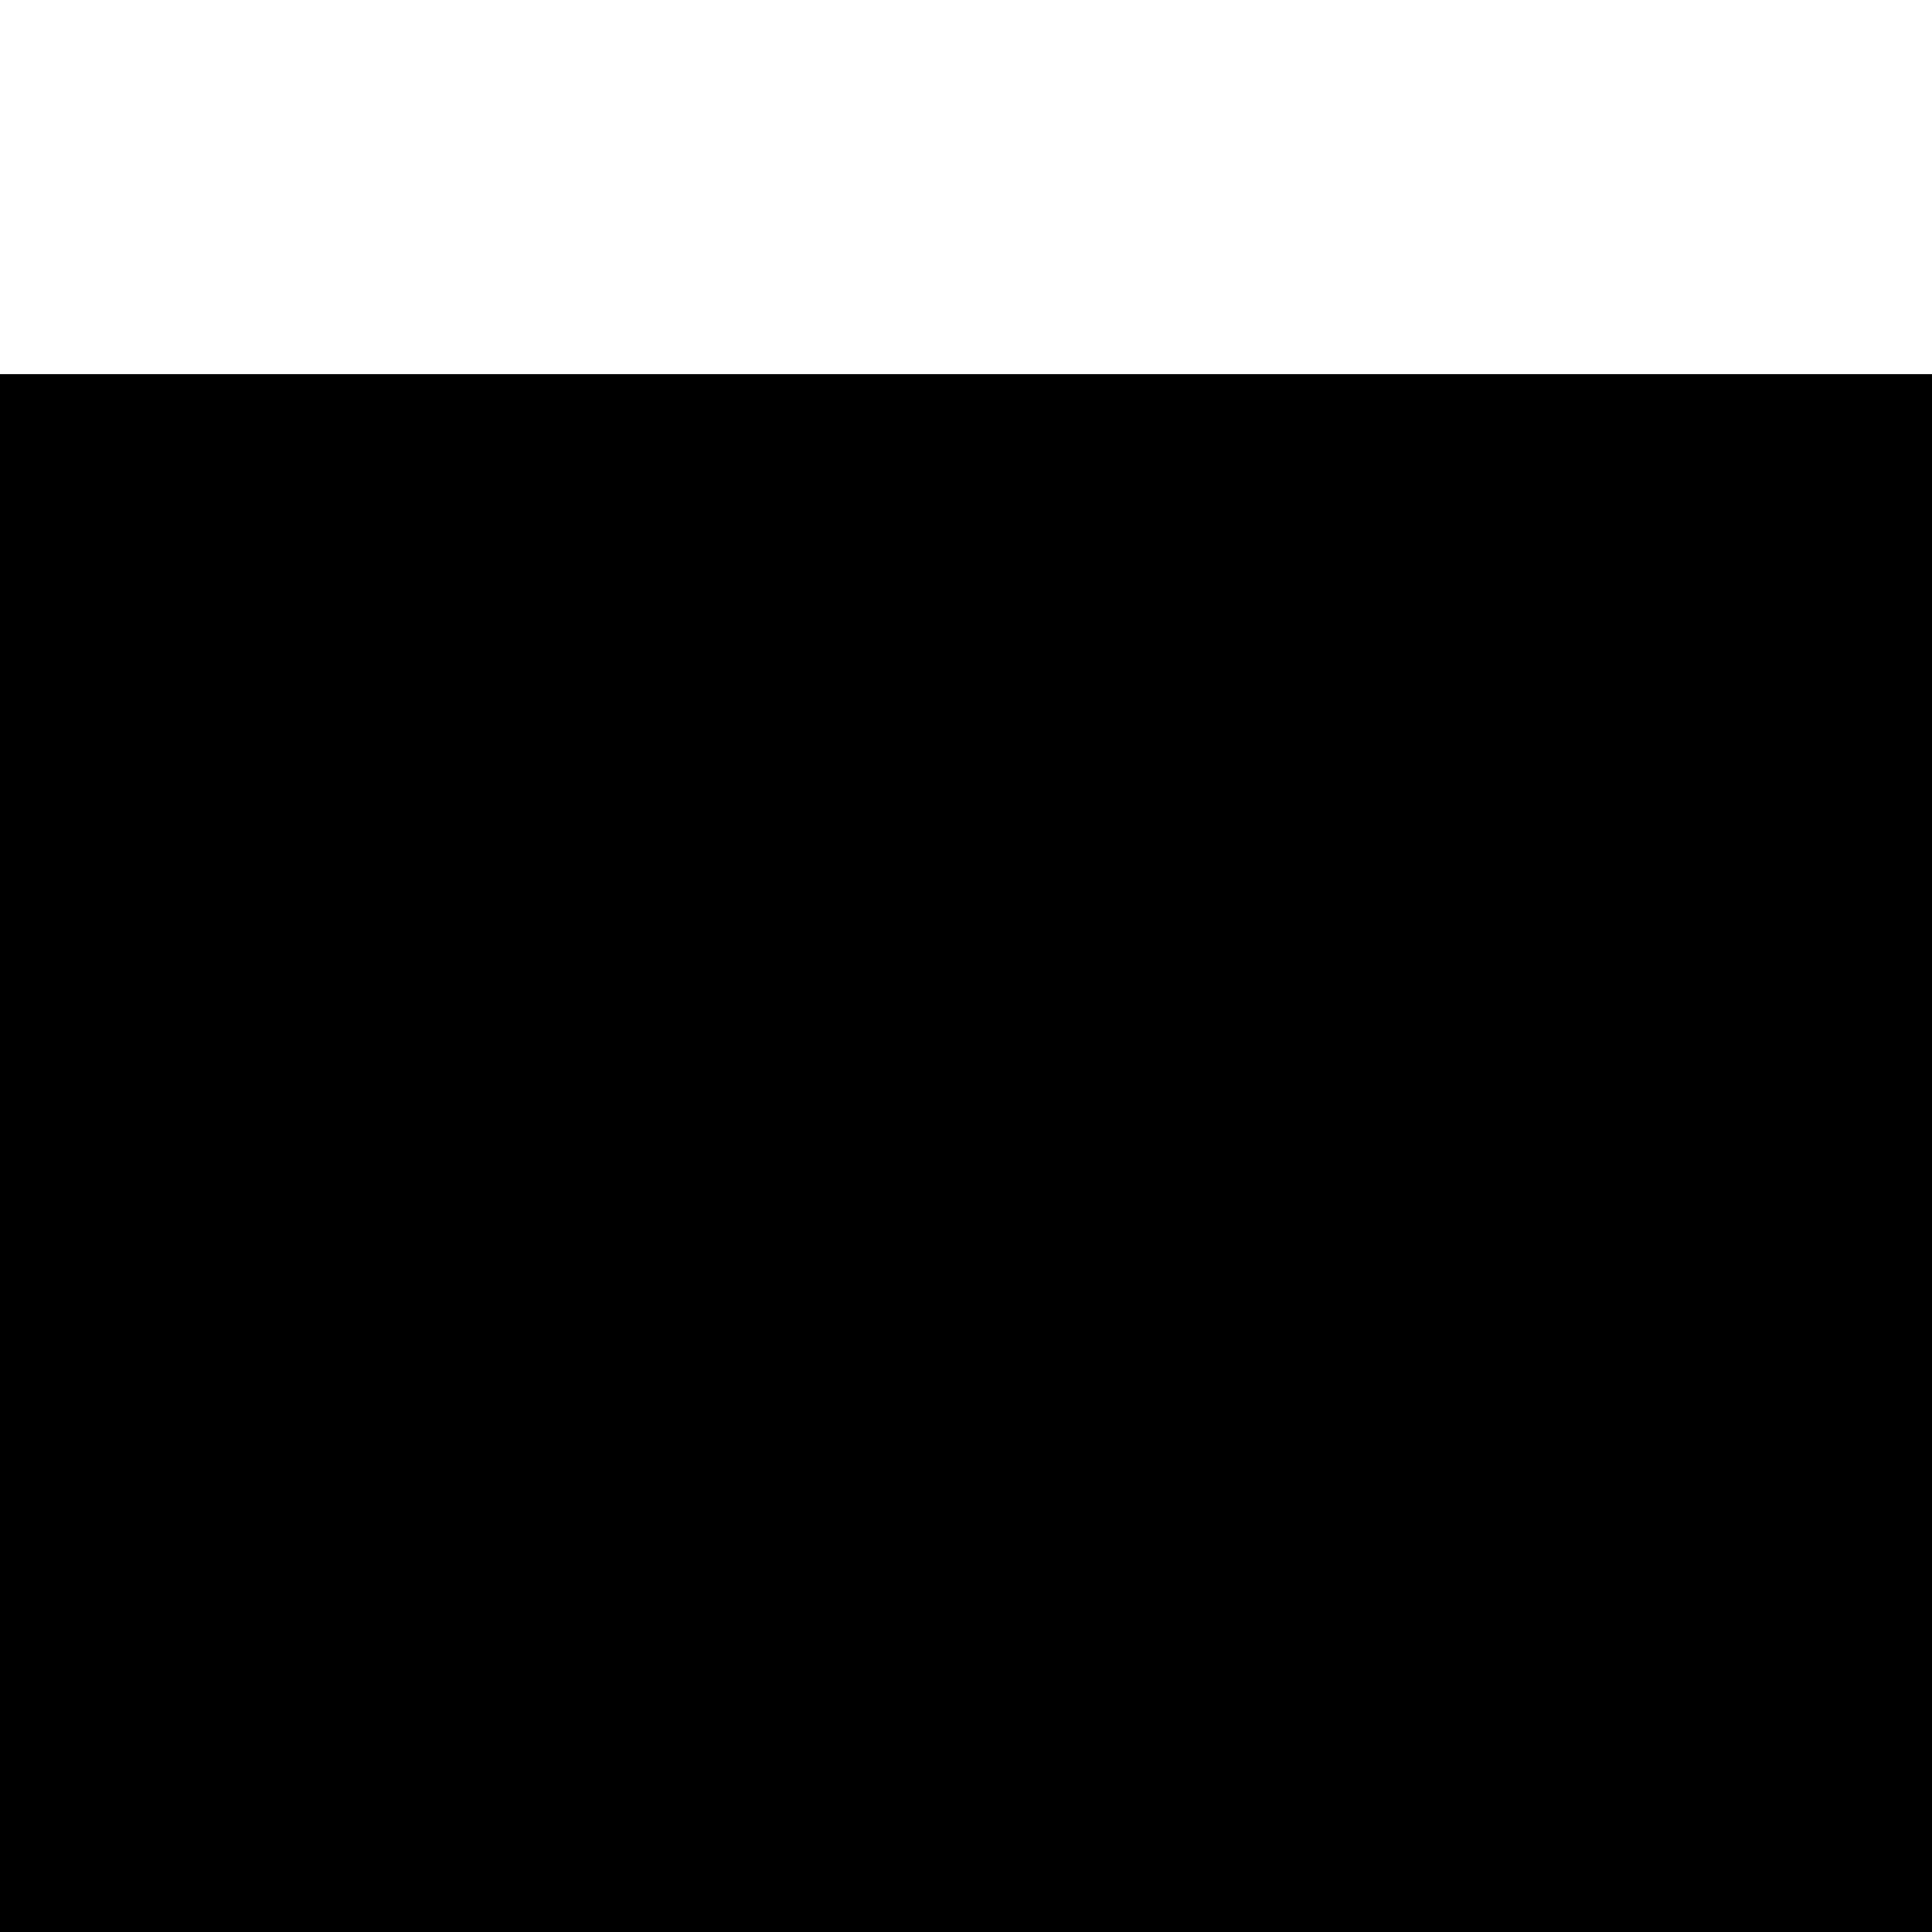 <?xml version="1.0" encoding="UTF-8" standalone="no"?>
<!-- Created with Inkscape (http://www.inkscape.org/) -->

<svg
   xmlns:dc="http://purl.org/dc/elements/1.1/"
   xmlns:cc="http://creativecommons.org/ns#"
   xmlns:rdf="http://www.w3.org/1999/02/22-rdf-syntax-ns#"
   xmlns:svg="http://www.w3.org/2000/svg"
   xmlns="http://www.w3.org/2000/svg"
   xmlns:sodipodi="http://sodipodi.sourceforge.net/DTD/sodipodi-0.dtd"
   xmlns:inkscape="http://www.inkscape.org/namespaces/inkscape"
   width="450"
   height="450"
   viewBox="0 0 450 450"
   id="svg2"
   version="1.1"
   inkscape:version="0.91 r13725"
   sodipodi:docname="davidpergier_logo.svg">
  <defs
     id="defs4" />
  <sodipodi:namedview
     id="base"
     pagecolor="#ffffff"
     bordercolor="#666666"
     borderopacity="1.0"
     inkscape:pageopacity="0.0"
     inkscape:pageshadow="2"
     inkscape:zoom="0.7"
     inkscape:cx="-13.727996"
     inkscape:cy="-118.34323"
     inkscape:document-units="px"
     inkscape:current-layer="layer1"
     showgrid="false"
     units="px"
     inkscape:window-width="1920"
     inkscape:window-height="1058"
     inkscape:window-x="1920"
     inkscape:window-y="0"
     inkscape:window-maximized="1" />
  <g
     inkscape:label="Calque 1"
     inkscape:groupmode="layer"
     id="layer1"
     transform="translate(0,-602.362)">
    <g
       style="font-style:normal;font-weight:normal;font-size:163.653px;line-height:125%;font-family:sans-serif;letter-spacing:0px;word-spacing:0px;fill:#000000;fill-opacity:1;stroke:none;stroke-width:1px;stroke-linecap:butt;stroke-linejoin:miter;stroke-opacity:1"
       id="text3336"
       transform="matrix(0.447,0,0,0.447,5.632,401.131)">
      <path
         d="m 73.971,885.341 q 13.992,0 24.139,4.255 10.228,4.255 16.856,11.619 6.628,7.364 9.819,17.347 3.191,9.983 3.191,21.439 0,11.619 -3.437,21.766 -3.355,10.146 -10.228,17.756 -6.873,7.528 -17.265,11.947 -10.392,4.337 -24.384,4.337 l -57.115,0 q -0.818,0 -1.227,-0.327 -0.409,-0.409 -0.491,-0.818 0,-0.491 0.327,-0.9 0.409,-0.409 1.146,-0.573 0.982,-0.164 3.109,-0.655 2.127,-0.573 4.255,-1.964 2.209,-1.391 3.846,-3.764 1.637,-2.373 1.637,-6.219 l 0,-80.026 q 0,-3.764 -1.637,-6.137 -1.637,-2.455 -3.846,-3.764 -2.127,-1.391 -4.255,-1.964 -2.127,-0.573 -3.109,-0.736 -0.736,-0.082 -1.146,-0.491 -0.327,-0.491 -0.327,-0.9 0.082,-0.491 0.491,-0.818 0.409,-0.409 1.227,-0.409 l 58.424,0 z m -1.309,105.474 q 6.382,0 10.883,-3.764 4.5,-3.764 7.364,-10.392 2.946,-6.71 4.255,-15.874 1.309,-9.246 1.309,-20.211 0,-10.883 -1.309,-19.802 -1.227,-9.001 -3.928,-15.465 -2.7,-6.546 -7.037,-10.31 -4.255,-3.846 -10.228,-4.419 -0.982,-0.082 -2.7,-0.082 -1.718,-0.082 -3.682,-0.082 -1.964,-0.082 -3.846,-0.082 -1.882,0 -3.109,0 -2.537,0 -4.01,1.391 -1.473,1.391 -1.473,3.682 l 0,61.206 q 0,9.246 0.818,15.711 0.9,6.464 2.946,10.637 2.046,4.091 5.401,5.973 3.355,1.882 8.346,1.882 z"
         style="font-style:normal;font-variant:normal;font-weight:bold;font-stretch:normal;font-family:Mermaid;-inkscape-font-specification:'Mermaid Bold'"
         id="path3395"
         inkscape:connector-curvature="0" />
      <path
         d="m 206.369,988.279 q 1.146,-0.245 1.8,0.491 0.655,0.655 0.082,1.8 -0.491,0.9 -1.637,2.127 -1.064,1.227 -2.946,2.291 -1.8,1.064 -4.5,1.8 -2.618,0.736 -6.219,0.736 -4.991,0 -8.428,-1.964 -3.355,-2.046 -4.664,-4.664 -0.327,-0.655 -0.982,-0.573 -0.573,0.082 -0.982,0.491 -0.245,0.245 -1.555,1.391 -1.227,1.064 -3.6,2.373 -2.291,1.227 -5.564,2.209 -3.273,1.064 -7.528,1.064 -7.283,0 -12.274,-2.046 -4.91,-2.046 -8.019,-5.237 -3.028,-3.273 -4.419,-7.283 -1.309,-4.091 -1.309,-8.101 0,-6.464 3.6,-11.292 3.682,-4.828 9.492,-7.201 3.109,-1.227 6.464,-1.718 3.437,-0.573 6.792,-1.146 3.355,-0.573 6.546,-1.391 3.273,-0.9 6.137,-2.864 3.028,-2.046 4.173,-5.237 1.227,-3.191 1.227,-6.792 0,-2.618 -0.736,-4.991 -0.655,-2.455 -1.964,-4.255 -1.227,-1.8 -2.946,-2.864 -1.637,-1.064 -3.6,-1.064 -3.519,0 -5.155,1.8 -1.637,1.8 -2.618,4.337 -0.9,2.537 -1.718,5.319 -0.818,2.7 -2.618,4.664 -1.473,1.555 -3.846,2.373 -2.291,0.736 -4.419,0.736 -2.209,0 -3.928,-0.736 -1.718,-0.736 -2.946,-1.964 -1.227,-1.309 -1.882,-2.946 -0.573,-1.718 -0.573,-3.6 0,-2.537 1.227,-5.073 1.227,-2.537 4.337,-4.582 3.191,-2.046 8.51,-3.273 5.319,-1.309 13.501,-1.309 9.083,0 15.465,1.882 6.464,1.8 10.474,5.319 4.091,3.519 5.892,8.755 1.882,5.155 1.882,11.783 0,7.937 -0.491,14.892 -0.491,6.955 -0.736,12.356 -0.164,5.319 0.245,8.837 0.409,3.437 2.291,4.255 0.818,0.409 2.046,0.409 1.227,-0.082 2.618,-0.327 z M 177.975,951.703 q 0,-0.491 -0.409,-0.655 -0.409,-0.164 -0.736,0.245 -0.655,0.736 -1.227,1.391 -0.491,0.655 -1.391,1.555 -1.555,1.637 -3.191,3.109 -1.637,1.391 -3.273,2.864 -1.637,1.309 -3.273,2.618 -1.555,1.309 -2.946,2.864 -2.127,2.455 -3.191,5.401 -0.982,2.864 -0.982,6.137 0,2.209 0.655,4.5 0.655,2.209 1.964,4.01 1.391,1.718 3.437,2.864 2.127,1.064 5.073,1.064 2.946,0 4.746,-1.227 1.882,-1.227 2.864,-2.946 1.064,-1.718 1.473,-3.437 0.409,-1.8 0.409,-2.782 l 0,-27.576 z"
         style="font-style:normal;font-variant:normal;font-weight:bold;font-stretch:normal;font-family:Mermaid;-inkscape-font-specification:'Mermaid Bold'"
         id="path3397"
         inkscape:connector-curvature="0" />
      <path
         d="m 271.048,935.501 q -0.491,0.9 -1.964,4.091 -1.391,3.109 -3.437,7.692 -2.046,4.5 -4.5,9.983 -2.455,5.401 -4.91,10.965 -5.81,13.01 -13.01,28.967 -0.409,0.736 -1.227,0.736 -0.736,0 -1.146,-0.655 -6.792,-15.956 -12.438,-28.967 -2.373,-5.564 -4.746,-10.965 -2.373,-5.482 -4.337,-9.983 -1.964,-4.582 -3.355,-7.692 -1.391,-3.191 -1.882,-4.173 -1.227,-2.373 -2.373,-4.091 -1.146,-1.8 -2.455,-3.109 -1.309,-1.309 -2.946,-2.127 -1.637,-0.9 -3.846,-1.473 -0.655,-0.164 -0.9,-0.573 -0.327,-0.409 -0.245,-0.818 0,-0.491 0.409,-0.818 0.327,-0.327 0.982,-0.327 l 42.959,0 q 0.573,0 0.982,0.327 0.409,0.327 0.491,0.818 0.082,0.409 -0.164,0.9 -0.245,0.409 -0.982,0.573 -1.227,0.327 -3.028,0.9 -1.718,0.491 -3.191,1.637 -1.391,1.064 -2.046,2.946 -0.655,1.8 0.245,4.746 0.409,1.309 1.391,4.01 1.064,2.7 2.373,6.055 1.391,3.273 2.864,6.873 1.473,3.519 2.7,6.464 1.309,2.946 2.127,4.991 0.9,1.964 1.064,2.209 0.573,1.064 1.146,0 0.245,-0.573 1.064,-2.7 0.9,-2.127 2.046,-5.155 1.227,-3.028 2.537,-6.464 1.391,-3.519 2.537,-6.71 1.227,-3.273 2.127,-5.81 0.982,-2.618 1.309,-3.764 0.9,-2.946 0.245,-4.746 -0.655,-1.882 -2.046,-2.946 -1.309,-1.146 -3.028,-1.637 -1.637,-0.573 -2.864,-0.9 -0.736,-0.164 -0.982,-0.573 -0.245,-0.491 -0.164,-0.9 0.082,-0.491 0.409,-0.818 0.409,-0.327 1.064,-0.327 l 26.512,0 q 0.573,0 0.9,0.327 0.409,0.327 0.491,0.818 0.082,0.409 -0.245,0.818 -0.245,0.409 -0.9,0.573 -2.209,0.573 -3.846,1.473 -1.637,0.818 -2.946,2.127 -1.309,1.309 -2.455,3.109 -1.146,1.718 -2.373,4.091 z"
         style="font-style:normal;font-variant:normal;font-weight:bold;font-stretch:normal;font-family:Mermaid;-inkscape-font-specification:'Mermaid Bold'"
         id="path3399"
         inkscape:connector-curvature="0" />
      <path
         d="m 315.068,920.936 q 0,-1.146 -0.818,-1.227 -0.736,-0.082 -1.473,0.409 -2.782,1.882 -6.301,3.764 -3.519,1.8 -7.283,3.437 -3.764,1.555 -7.528,2.864 -3.682,1.227 -6.873,1.964 -1.227,0.327 -1.227,1.227 0.082,0.818 1.146,1.064 0.245,0.082 1.309,0.327 1.146,0.245 2.455,0.573 1.309,0.327 2.291,0.573 1.064,0.245 1.227,0.245 0.982,0.245 0.982,1.309 l 0,45.496 q 0,3.273 -1.309,5.319 -1.309,1.964 -3.028,3.109 -1.637,1.064 -3.273,1.555 -1.555,0.409 -2.209,0.491 -0.655,0.164 -0.982,0.573 -0.245,0.327 -0.164,0.736 0.082,0.409 0.409,0.736 0.409,0.327 1.064,0.327 l 41.077,0 q 0.655,0 0.982,-0.327 0.409,-0.327 0.491,-0.736 0.082,-0.409 -0.245,-0.736 -0.245,-0.409 -0.9,-0.573 -0.655,-0.082 -2.291,-0.491 -1.555,-0.491 -3.273,-1.555 -1.637,-1.146 -2.946,-3.109 -1.309,-2.046 -1.309,-5.319 l 0,-62.025 z m 1.637,-25.039 q 0,2.7 -1.064,5.155 -1.064,2.373 -2.946,4.173 -1.882,1.718 -4.419,2.782 -2.455,1.064 -5.401,1.064 -2.864,0 -5.319,-0.982 -2.373,-1.064 -4.173,-2.782 -1.718,-1.718 -2.7,-4.091 -0.982,-2.373 -0.982,-5.073 0,-2.7 1.064,-5.073 1.064,-2.455 2.864,-4.255 1.882,-1.8 4.419,-2.864 2.537,-1.064 5.401,-1.064 2.946,0 5.319,1.064 2.455,0.982 4.173,2.782 1.8,1.718 2.782,4.091 0.982,2.373 0.982,5.073 z"
         style="font-style:normal;font-variant:normal;font-weight:bold;font-stretch:normal;font-family:Mermaid;-inkscape-font-specification:'Mermaid Bold'"
         id="path3401"
         inkscape:connector-curvature="0" />
      <path
         d="m 419.095,993.434 q 0.655,0.164 0.9,0.573 0.327,0.327 0.245,0.736 -0.082,0.409 -0.491,0.736 -0.327,0.327 -0.982,0.327 l -29.621,0 q -0.9,0 -1.473,-0.409 -0.491,-0.409 -0.491,-1.309 l 0,-7.201 q 0,-0.573 -0.409,-0.736 -0.409,-0.164 -0.736,0.245 -0.736,0.9 -2.455,2.864 -1.718,1.882 -4.746,3.846 -2.946,1.882 -7.364,3.273 -4.337,1.473 -10.228,1.473 -6.546,0 -11.456,-1.718 -4.91,-1.718 -8.51,-4.664 -3.519,-2.946 -5.892,-6.71 -2.291,-3.764 -3.682,-7.937 -1.309,-4.173 -1.882,-8.346 -0.491,-4.173 -0.491,-7.855 0,-9.165 2.209,-16.611 2.291,-7.528 6.792,-12.847 4.582,-5.319 11.374,-8.183 6.873,-2.864 16.12,-2.864 5.155,0 8.919,0.655 3.764,0.573 6.219,1.391 2.455,0.736 3.682,1.473 1.227,0.655 1.391,0.736 0.409,0.327 0.736,0.164 0.409,-0.164 0.409,-0.573 l 0,-33.14 q 0,-1.064 -0.982,-1.309 -0.164,0 -1.227,-0.245 -0.982,-0.245 -2.291,-0.573 -1.309,-0.327 -2.455,-0.573 -1.064,-0.245 -1.309,-0.327 -1.064,-0.245 -1.146,-1.064 0,-0.9 1.227,-1.227 3.191,-0.736 6.873,-1.964 3.764,-1.309 7.528,-2.864 3.764,-1.637 7.283,-3.437 3.519,-1.882 6.301,-3.764 0.736,-0.491 1.473,-0.409 0.818,0.082 0.818,1.227 l 0,108.666 q 0,3.273 1.309,5.319 1.309,1.964 2.946,3.109 1.718,1.064 3.273,1.555 1.637,0.409 2.291,0.491 z M 387.101,947.12 q 0,-2.046 -0.327,-4.5 -0.245,-2.455 -0.982,-4.91 -0.655,-2.537 -1.882,-4.828 -1.146,-2.291 -2.946,-4.091 -1.8,-1.8 -4.255,-2.864 -2.455,-1.146 -5.646,-1.146 -4.828,0 -8.264,2.455 -3.437,2.455 -5.564,6.792 -2.127,4.255 -3.109,10.146 -0.982,5.81 -0.982,12.601 0,1.8 0,4.91 0.082,3.028 0.491,6.546 0.491,3.519 1.473,7.119 0.982,3.6 2.864,6.464 1.882,2.864 4.828,4.746 2.946,1.8 7.283,1.8 5.564,0 8.919,-2.046 3.355,-2.046 5.155,-4.991 1.8,-2.946 2.373,-6.219 0.573,-3.355 0.573,-5.892 l 0,-22.093 z"
         style="font-style:normal;font-variant:normal;font-weight:bold;font-stretch:normal;font-family:Mermaid;-inkscape-font-specification:'Mermaid Bold'"
         id="path3403"
         inkscape:connector-curvature="0" />
      <path
         d="m 516.333,901.216 q 1.718,3.682 2.537,7.937 0.818,4.255 0.655,8.592 -0.082,4.255 -1.064,8.428 -0.982,4.091 -2.946,7.692 -2.127,3.928 -5.646,6.873 -3.519,2.864 -7.774,4.828 -4.255,1.882 -8.837,2.782 -4.582,0.9 -8.755,0.9 -2.046,0 -4.419,-0.082 -2.373,-0.082 -4.91,-0.409 -2.455,-0.327 -5.073,-0.9 -2.537,-0.655 -4.991,-1.8 -0.736,-0.327 -0.982,0 -0.164,0.245 -0.164,0.491 l 0,34.04 q 0,3.846 1.637,6.219 1.637,2.373 3.764,3.764 2.209,1.391 4.337,1.964 2.127,0.491 3.109,0.655 0.736,0.164 1.064,0.573 0.409,0.409 0.327,0.9 0,0.409 -0.409,0.818 -0.409,0.327 -1.227,0.327 l -52.205,0 q -0.818,0 -1.227,-0.327 -0.409,-0.409 -0.491,-0.818 0,-0.491 0.327,-0.9 0.409,-0.409 1.146,-0.573 0.982,-0.164 3.109,-0.655 2.127,-0.573 4.255,-1.964 2.209,-1.391 3.846,-3.764 1.637,-2.373 1.637,-6.219 l 0,-80.026 q 0,-3.764 -1.637,-6.137 -1.637,-2.455 -3.846,-3.764 -2.127,-1.391 -4.255,-1.964 -2.127,-0.573 -3.109,-0.736 -0.736,-0.082 -1.146,-0.491 -0.327,-0.491 -0.327,-0.9 0.082,-0.491 0.491,-0.818 0.409,-0.409 1.227,-0.409 l 39.604,0 13.583,0 q 4.664,0 9.165,0.082 4.582,0.082 8.837,0.9 4.337,0.818 8.346,2.7 4.091,1.882 7.855,5.401 1.391,1.391 2.537,3.191 1.227,1.8 2.046,3.6 z m -42.632,41.65 q 4.664,0 7.855,-1.8 3.191,-1.882 5.237,-5.319 2.046,-3.437 2.946,-8.264 0.9,-4.91 0.9,-10.965 0,-5.155 -0.409,-9.901 -0.327,-4.746 -1.8,-8.346 -1.391,-3.6 -4.255,-5.728 -2.864,-2.209 -7.855,-2.209 -3.764,0 -6.137,1.309 -2.373,1.227 -3.764,3.355 -1.391,2.127 -1.964,4.91 -0.491,2.7 -0.491,5.646 l 0,27.003 q 0,5.401 2.618,7.855 2.7,2.455 7.119,2.455 z"
         style="font-style:normal;font-variant:normal;font-weight:bold;font-stretch:normal;font-family:Mermaid;-inkscape-font-specification:'Mermaid Bold'"
         id="path3405"
         inkscape:connector-curvature="0" />
      <path
         d="m 543.579,952.439 q -1.309,0 -1.309,1.391 0,8.346 1.473,14.32 1.473,5.973 4.255,9.819 2.864,3.764 7.037,5.564 4.255,1.8 9.819,1.8 4.255,0 7.528,-0.9 3.355,-0.9 5.81,-2.046 2.455,-1.227 4.01,-2.291 1.555,-1.064 2.291,-1.391 1.146,-0.491 1.8,0.245 0.655,0.655 0,2.046 -0.245,0.491 -1.146,1.964 -0.818,1.391 -2.455,3.273 -1.637,1.882 -4.091,3.928 -2.455,2.046 -5.892,3.764 -3.355,1.718 -7.774,2.782 -4.337,1.146 -9.737,1.146 -8.183,0 -14.811,-2.537 -6.628,-2.618 -11.374,-7.528 -4.664,-4.91 -7.283,-11.947 -2.537,-7.037 -2.537,-15.874 0,-9.656 3.191,-17.102 3.191,-7.446 8.346,-12.438 5.155,-5.073 11.701,-7.692 6.546,-2.618 13.338,-2.618 6.382,0 11.21,1.8 4.91,1.718 8.428,4.582 3.6,2.782 5.892,6.301 2.373,3.437 3.764,6.873 1.473,3.437 2.046,6.464 0.573,3.028 0.573,4.828 0,0.818 -0.573,1.146 -0.491,0.327 -1.391,0.327 l -42.141,0 z m -0.9,-5.401 q -0.164,1.064 0.982,1.064 0.245,0 1.637,0 1.391,-0.082 3.355,-0.164 2.046,-0.082 4.337,-0.164 2.291,-0.082 4.337,-0.164 2.127,-0.082 3.6,-0.082 1.555,-0.082 1.964,-0.164 1.309,-0.082 2.7,-1.146 1.473,-1.064 1.473,-3.682 0,-2.373 -0.655,-5.482 -0.655,-3.109 -2.127,-5.892 -1.391,-2.782 -3.6,-4.664 -2.209,-1.964 -5.401,-1.964 -2.537,0 -4.419,1.391 -1.882,1.309 -3.273,3.519 -1.309,2.127 -2.209,4.746 -0.9,2.618 -1.473,5.155 -0.573,2.455 -0.9,4.582 -0.245,2.046 -0.327,3.109 z"
         style="font-style:normal;font-variant:normal;font-weight:bold;font-stretch:normal;font-family:Mermaid;-inkscape-font-specification:'Mermaid Bold'"
         id="path3407"
         inkscape:connector-curvature="0" />
      <path
         d="m 644.484,920.118 q 3.437,0 5.81,0.9 2.373,0.818 3.846,2.291 1.473,1.391 2.127,3.355 0.655,1.882 0.655,4.01 0,3.928 -2.537,6.137 -2.455,2.209 -6.628,2.209 -3.191,0 -4.991,-1.146 -1.8,-1.146 -3.109,-2.455 -1.227,-1.391 -2.291,-2.537 -1.064,-1.146 -2.618,-1.146 -1.391,0 -3.028,0.982 -1.555,0.9 -2.946,3.519 -1.309,2.618 -2.209,7.201 -0.9,4.582 -0.9,11.865 l 0,28.312 q 0,3.273 1.064,5.155 1.146,1.882 2.537,2.864 1.473,0.982 2.864,1.391 1.391,0.327 2.046,0.409 0.655,0.164 0.9,0.573 0.327,0.327 0.245,0.736 -0.082,0.409 -0.491,0.736 -0.327,0.327 -0.982,0.327 l -8.183,0 -0.736,0 -20.62,0 -0.736,0 -8.183,0 q -0.655,0 -1.064,-0.327 -0.327,-0.327 -0.409,-0.736 -0.082,-0.409 0.164,-0.736 0.327,-0.409 0.982,-0.573 0.655,-0.082 2.046,-0.409 1.391,-0.409 2.782,-1.391 1.473,-0.982 2.537,-2.864 1.146,-1.882 1.146,-5.155 l 0,-46.15 q 0,-1.064 -0.982,-1.309 -0.164,0 -1.227,-0.245 -0.982,-0.245 -2.291,-0.573 -1.309,-0.327 -2.455,-0.573 -1.064,-0.245 -1.309,-0.327 -1.064,-0.245 -1.146,-1.064 0,-0.9 1.227,-1.227 3.191,-0.736 6.873,-1.964 3.764,-1.309 7.528,-2.864 3.764,-1.637 7.283,-3.437 3.519,-1.882 6.301,-3.764 0.736,-0.491 1.473,-0.409 0.818,0.082 0.818,1.227 l 0,11.701 q 2.864,-6.301 7.774,-9.41 4.91,-3.109 11.047,-3.109 z"
         style="font-style:normal;font-variant:normal;font-weight:bold;font-stretch:normal;font-family:Mermaid;-inkscape-font-specification:'Mermaid Bold'"
         id="path3409"
         inkscape:connector-curvature="0" />
      <path
         d="m 708.337,987.216 q 8.919,1.555 14.811,3.764 5.973,2.127 9.492,4.91 3.519,2.782 4.91,6.137 1.473,3.437 1.473,7.446 0,2.537 -0.9,5.319 -0.9,2.782 -3.028,5.401 -2.046,2.7 -5.482,5.073 -3.355,2.373 -8.346,4.173 -4.991,1.882 -11.783,2.946 -6.792,1.064 -15.547,1.064 -8.755,0 -15.22,-0.9 -6.464,-0.818 -11.047,-2.291 -4.5,-1.391 -7.364,-3.273 -2.864,-1.8 -4.5,-3.846 -1.555,-1.964 -2.127,-4.01 -0.573,-1.964 -0.573,-3.764 0,-2.537 1.309,-4.992 1.309,-2.373 3.682,-4.419 2.455,-2.046 5.81,-3.6 3.437,-1.473 7.692,-2.291 0.491,-0.164 0.491,-0.491 0.082,-0.245 -0.327,-0.573 -3.437,-2.291 -5.646,-5.564 -2.209,-3.273 -2.209,-7.855 0,-3.028 1.064,-5.401 1.064,-2.373 3.028,-4.173 1.964,-1.8 4.664,-3.028 2.782,-1.309 6.055,-2.046 0.573,-0.164 0.573,-0.573 0,-0.409 -0.491,-0.573 -4.173,-1.555 -7.528,-3.928 -3.273,-2.455 -5.646,-5.401 -2.291,-3.028 -3.6,-6.546 -1.227,-3.519 -1.227,-7.364 0,-5.401 2.7,-10.146 2.7,-4.828 7.446,-8.428 4.746,-3.682 11.128,-5.728 6.464,-2.127 13.829,-2.127 9.656,0 17.347,3.519 1.146,0.409 1.882,-0.164 1.637,-1.309 2.209,-2.782 0.655,-1.473 0.655,-2.946 0.082,-1.555 -0.164,-2.864 -0.164,-1.391 -0.164,-2.455 0,-2.618 1.718,-4.664 1.718,-2.046 5.155,-2.046 3.437,0 5.319,2.127 1.882,2.046 1.882,5.564 0,2.455 -0.982,4.5 -0.9,2.046 -2.537,3.682 -1.555,1.555 -3.682,2.782 -2.046,1.227 -4.337,1.964 -0.655,0.164 -0.655,0.655 0.082,0.409 0.409,0.573 4.5,3.519 7.037,8.264 2.537,4.746 2.537,10.228 0,5.401 -2.782,10.228 -2.7,4.828 -7.446,8.428 -4.664,3.6 -11.128,5.728 -6.382,2.046 -13.747,2.046 -1.882,0 -3.764,-0.164 -1.882,-0.245 -3.764,0.082 -1.718,0.245 -3.273,1.309 -1.555,1.064 -1.555,2.946 0,1.637 1.064,2.946 1.064,1.309 3.928,2.537 2.864,1.227 8.019,2.455 5.155,1.227 13.256,2.618 z m -13.174,-63.006 q -2.7,0 -4.746,1.718 -1.964,1.718 -3.273,4.746 -1.309,3.028 -1.964,7.037 -0.655,4.01 -0.655,8.592 0,4.582 0.655,8.592 0.655,4.01 1.964,7.037 1.309,3.028 3.273,4.746 2.046,1.718 4.746,1.718 2.7,0 4.664,-1.718 1.964,-1.718 3.273,-4.746 1.391,-3.028 2.046,-7.037 0.655,-4.01 0.655,-8.592 0,-4.582 -0.655,-8.592 -0.655,-4.01 -2.046,-7.037 -1.309,-3.028 -3.273,-4.746 -1.964,-1.718 -4.664,-1.718 z m 2.291,104.574 q 3.682,0 7.528,-0.736 3.928,-0.655 7.201,-2.046 3.273,-1.309 5.319,-3.355 2.127,-2.046 2.127,-4.664 0,-2.537 -1.964,-4.337 -1.882,-1.718 -5.073,-3.028 -3.191,-1.309 -7.283,-2.209 -4.01,-0.818 -8.264,-1.555 -3.764,-0.655 -8.674,-1.637 -4.828,-0.982 -9.492,-2.7 -0.409,-0.164 -0.982,0 -2.946,1.064 -5.155,3.191 -2.209,2.127 -2.209,6.055 0,4.5 2.291,7.692 2.291,3.191 5.973,5.237 3.764,2.127 8.592,3.109 4.91,0.982 10.065,0.982 z"
         style="font-style:normal;font-variant:normal;font-weight:bold;font-stretch:normal;font-family:Mermaid;-inkscape-font-specification:'Mermaid Bold'"
         id="path3411"
         inkscape:connector-curvature="0" />
      <path
         d="m 771.507,920.936 q 0,-1.146 -0.818,-1.227 -0.736,-0.082 -1.473,0.409 -2.782,1.882 -6.301,3.764 -3.519,1.8 -7.283,3.437 -3.764,1.555 -7.528,2.864 -3.682,1.227 -6.873,1.964 -1.227,0.327 -1.227,1.227 0.082,0.818 1.146,1.064 0.245,0.082 1.309,0.327 1.146,0.245 2.455,0.573 1.309,0.327 2.291,0.573 1.064,0.245 1.227,0.245 0.982,0.245 0.982,1.309 l 0,45.496 q 0,3.273 -1.309,5.319 -1.309,1.964 -3.028,3.109 -1.637,1.064 -3.273,1.555 -1.555,0.409 -2.209,0.491 -0.655,0.164 -0.982,0.573 -0.245,0.327 -0.164,0.736 0.082,0.409 0.409,0.736 0.409,0.327 1.064,0.327 l 41.077,0 q 0.655,0 0.982,-0.327 0.409,-0.327 0.491,-0.736 0.082,-0.409 -0.245,-0.736 -0.245,-0.409 -0.9,-0.573 -0.655,-0.082 -2.291,-0.491 -1.555,-0.491 -3.273,-1.555 -1.637,-1.146 -2.946,-3.109 -1.309,-2.046 -1.309,-5.319 l 0,-62.025 z m 1.637,-25.039 q 0,2.7 -1.064,5.155 -1.064,2.373 -2.946,4.173 -1.882,1.718 -4.419,2.782 -2.455,1.064 -5.401,1.064 -2.864,0 -5.319,-0.982 -2.373,-1.064 -4.173,-2.782 -1.718,-1.718 -2.7,-4.091 -0.982,-2.373 -0.982,-5.073 0,-2.7 1.064,-5.073 1.064,-2.455 2.864,-4.255 1.882,-1.8 4.419,-2.864 2.537,-1.064 5.401,-1.064 2.946,0 5.319,1.064 2.455,0.982 4.173,2.782 1.8,1.718 2.782,4.091 0.982,2.373 0.982,5.073 z"
         style="font-style:normal;font-variant:normal;font-weight:bold;font-stretch:normal;font-family:Mermaid;-inkscape-font-specification:'Mermaid Bold'"
         id="path3413"
         inkscape:connector-curvature="0" />
      <path
         d="m 810.155,952.439 q -1.309,0 -1.309,1.391 0,8.346 1.473,14.32 1.473,5.973 4.255,9.819 2.864,3.764 7.037,5.564 4.255,1.8 9.819,1.8 4.255,0 7.528,-0.9 3.355,-0.9 5.81,-2.046 2.455,-1.227 4.01,-2.291 1.555,-1.064 2.291,-1.391 1.146,-0.491 1.8,0.245 0.655,0.655 0,2.046 -0.245,0.491 -1.146,1.964 -0.818,1.391 -2.455,3.273 -1.637,1.882 -4.091,3.928 -2.455,2.046 -5.892,3.764 -3.355,1.718 -7.774,2.782 -4.337,1.146 -9.737,1.146 -8.183,0 -14.811,-2.537 -6.628,-2.618 -11.374,-7.528 -4.664,-4.91 -7.283,-11.947 -2.537,-7.037 -2.537,-15.874 0,-9.656 3.191,-17.102 3.191,-7.446 8.346,-12.438 5.155,-5.073 11.701,-7.692 6.546,-2.618 13.338,-2.618 6.382,0 11.21,1.8 4.91,1.718 8.428,4.582 3.6,2.782 5.892,6.301 2.373,3.437 3.764,6.873 1.473,3.437 2.046,6.464 0.573,3.028 0.573,4.828 0,0.818 -0.573,1.146 -0.491,0.327 -1.391,0.327 l -42.141,0 z m -0.9,-5.401 q -0.164,1.064 0.982,1.064 0.245,0 1.637,0 1.391,-0.082 3.355,-0.164 2.046,-0.082 4.337,-0.164 2.291,-0.082 4.337,-0.164 2.127,-0.082 3.6,-0.082 1.555,-0.082 1.964,-0.164 1.309,-0.082 2.7,-1.146 1.473,-1.064 1.473,-3.682 0,-2.373 -0.655,-5.482 -0.655,-3.109 -2.127,-5.892 -1.391,-2.782 -3.6,-4.664 -2.209,-1.964 -5.401,-1.964 -2.537,0 -4.419,1.391 -1.882,1.309 -3.273,3.519 -1.309,2.127 -2.209,4.746 -0.9,2.618 -1.473,5.155 -0.573,2.455 -0.9,4.582 -0.245,2.046 -0.327,3.109 z"
         style="font-style:normal;font-variant:normal;font-weight:bold;font-stretch:normal;font-family:Mermaid;-inkscape-font-specification:'Mermaid Bold'"
         id="path3415"
         inkscape:connector-curvature="0" />
      <path
         d="m 911.06,920.118 q 3.437,0 5.81,0.9 2.373,0.818 3.846,2.291 1.473,1.391 2.127,3.355 0.655,1.882 0.655,4.01 0,3.928 -2.537,6.137 -2.455,2.209 -6.628,2.209 -3.191,0 -4.991,-1.146 -1.8,-1.146 -3.109,-2.455 -1.227,-1.391 -2.291,-2.537 -1.064,-1.146 -2.618,-1.146 -1.391,0 -3.028,0.982 -1.555,0.9 -2.946,3.519 -1.309,2.618 -2.209,7.201 -0.9,4.582 -0.9,11.865 l 0,28.312 q 0,3.273 1.064,5.155 1.146,1.882 2.537,2.864 1.473,0.982 2.864,1.391 1.391,0.327 2.046,0.409 0.655,0.164 0.9,0.573 0.327,0.327 0.245,0.736 -0.082,0.409 -0.491,0.736 -0.327,0.327 -0.982,0.327 l -8.183,0 -0.736,0 -20.62,0 -0.736,0 -8.183,0 q -0.655,0 -1.064,-0.327 -0.327,-0.327 -0.409,-0.736 -0.082,-0.409 0.164,-0.736 0.327,-0.409 0.982,-0.573 0.655,-0.082 2.046,-0.409 1.391,-0.409 2.782,-1.391 1.473,-0.982 2.537,-2.864 1.146,-1.882 1.146,-5.155 l 0,-46.15 q 0,-1.064 -0.982,-1.309 -0.164,0 -1.227,-0.245 -0.982,-0.245 -2.291,-0.573 -1.309,-0.327 -2.455,-0.573 -1.064,-0.245 -1.309,-0.327 -1.064,-0.245 -1.146,-1.064 0,-0.9 1.227,-1.227 3.191,-0.736 6.873,-1.964 3.764,-1.309 7.528,-2.864 3.764,-1.637 7.283,-3.437 3.519,-1.882 6.301,-3.764 0.736,-0.491 1.473,-0.409 0.818,0.082 0.818,1.227 l 0,11.701 q 2.864,-6.301 7.774,-9.41 4.91,-3.109 11.047,-3.109 z"
         style="font-style:normal;font-variant:normal;font-weight:bold;font-stretch:normal;font-family:Mermaid;-inkscape-font-specification:'Mermaid Bold'"
         id="path3417"
         inkscape:connector-curvature="0" />
      <path
         d="m 953.965,985.661 q 0,2.537 -0.982,4.746 -0.982,2.209 -2.7,3.928 -1.637,1.637 -3.928,2.537 -2.291,0.982 -4.91,0.982 -2.618,0 -4.828,-0.982 -2.209,-0.9 -3.846,-2.455 -1.555,-1.637 -2.455,-3.764 -0.9,-2.209 -0.9,-4.746 0,-2.455 0.982,-4.664 0.982,-2.291 2.618,-3.928 1.718,-1.637 4.01,-2.618 2.291,-0.982 4.91,-0.982 2.618,0 4.828,0.982 2.209,0.9 3.764,2.537 1.637,1.555 2.537,3.764 0.9,2.209 0.9,4.664 z"
         style="font-style:normal;font-variant:normal;font-weight:bold;font-stretch:normal;font-family:Mermaid;-inkscape-font-specification:'Mermaid Bold'"
         id="path3419"
         inkscape:connector-curvature="0" />
    </g>
    <flowRoot
       xml:space="preserve"
       id="flowRoot3386"
       style="font-style:normal;font-weight:normal;font-size:40px;line-height:125%;font-family:sans-serif;letter-spacing:0px;word-spacing:0px;fill:#000000;fill-opacity:1;stroke:none;stroke-width:1px;stroke-linecap:butt;stroke-linejoin:miter;stroke-opacity:1"
       transform="translate(0,852.362)"><flowRegion
         id="flowRegion3388"><rect
           id="rect3390"
           width="1445.714"
           height="554.286"
           x="-194.286"
           y="-162.857" /></flowRegion><flowPara
         id="flowPara3392"></flowPara></flowRoot>  </g>
</svg>
